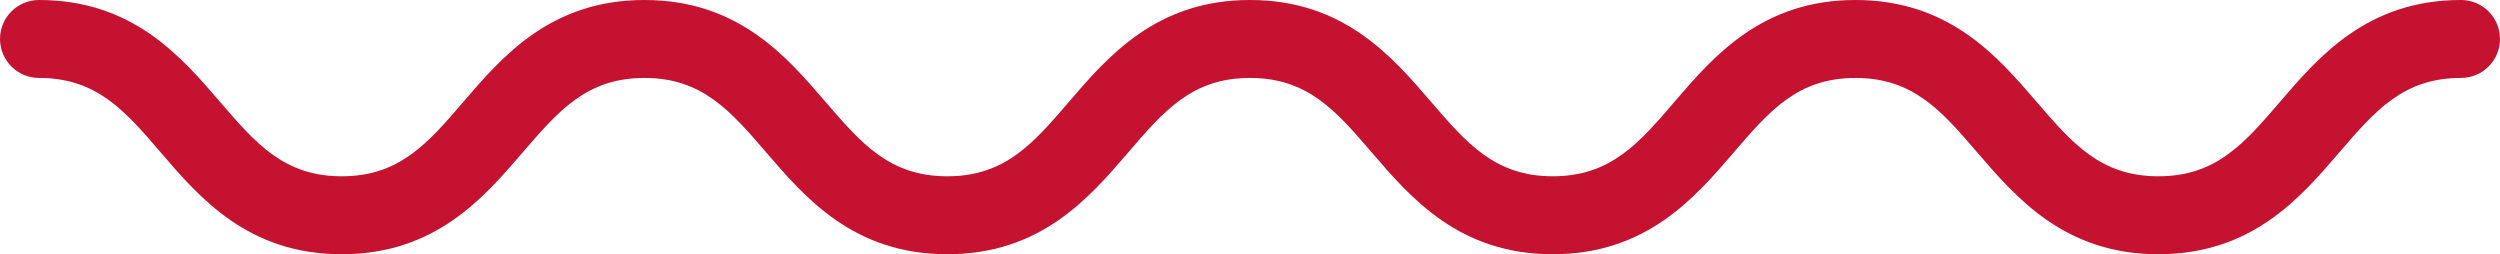 <?xml version="1.0" encoding="UTF-8"?>
<svg id="Layer_2" data-name="Layer 2" xmlns="http://www.w3.org/2000/svg" viewBox="0 0 103.352 10.51">
  <defs>
    <style>
      .cls-1 {
        fill: #c41230;
      }
    </style>
  </defs>
  <g id="text">
    <path id="Path_413" data-name="Path 413" class="cls-1" d="M89.226,10.51c-3.866,0-5.873-2.332-7.482-4.205-1.479-1.718-2.647-3.083-5.036-3.083s-3.557,1.361-5.035,3.082c-1.611,1.874-3.611,4.206-7.481,4.206s-5.872-2.331-7.481-4.205c-1.479-1.722-2.647-3.083-5.037-3.083s-3.557,1.361-5.035,3.083c-1.611,1.874-3.61,4.205-7.479,4.205s-5.87-2.332-7.481-4.205c-1.479-1.718-2.647-3.083-5.036-3.083s-3.554,1.361-5.038,3.083c-1.611,1.874-3.61,4.205-7.479,4.205s-5.871-2.332-7.479-4.205c-1.479-1.722-2.647-3.083-5.035-3.083-.89,0-1.611-.721-1.611-1.611S.721,0,1.611,0c3.866,0,5.871,2.332,7.479,4.205,1.479,1.718,2.647,3.083,5.035,3.083s3.557-1.361,5.035-3.082c1.609-1.874,3.611-4.206,7.481-4.206s5.872,2.331,7.481,4.205c1.479,1.718,2.648,3.083,5.038,3.083s3.557-1.361,5.035-3.083c1.609-1.873,3.61-4.205,7.479-4.205s5.873,2.332,7.482,4.205c1.479,1.718,2.647,3.083,5.036,3.083s3.558-1.361,5.036-3.083c1.609-1.874,3.61-4.205,7.479-4.205s5.872,2.331,7.483,4.205c1.479,1.718,2.648,3.083,5.038,3.083s3.553-1.361,5.033-3.083c1.609-1.873,3.61-4.205,7.479-4.205.89,0,1.611.721,1.611,1.611s-.721,1.611-1.611,1.611c-2.388,0-3.557,1.361-5.035,3.083-1.609,1.873-3.61,4.205-7.479,4.205Z"/>
  </g>
</svg>